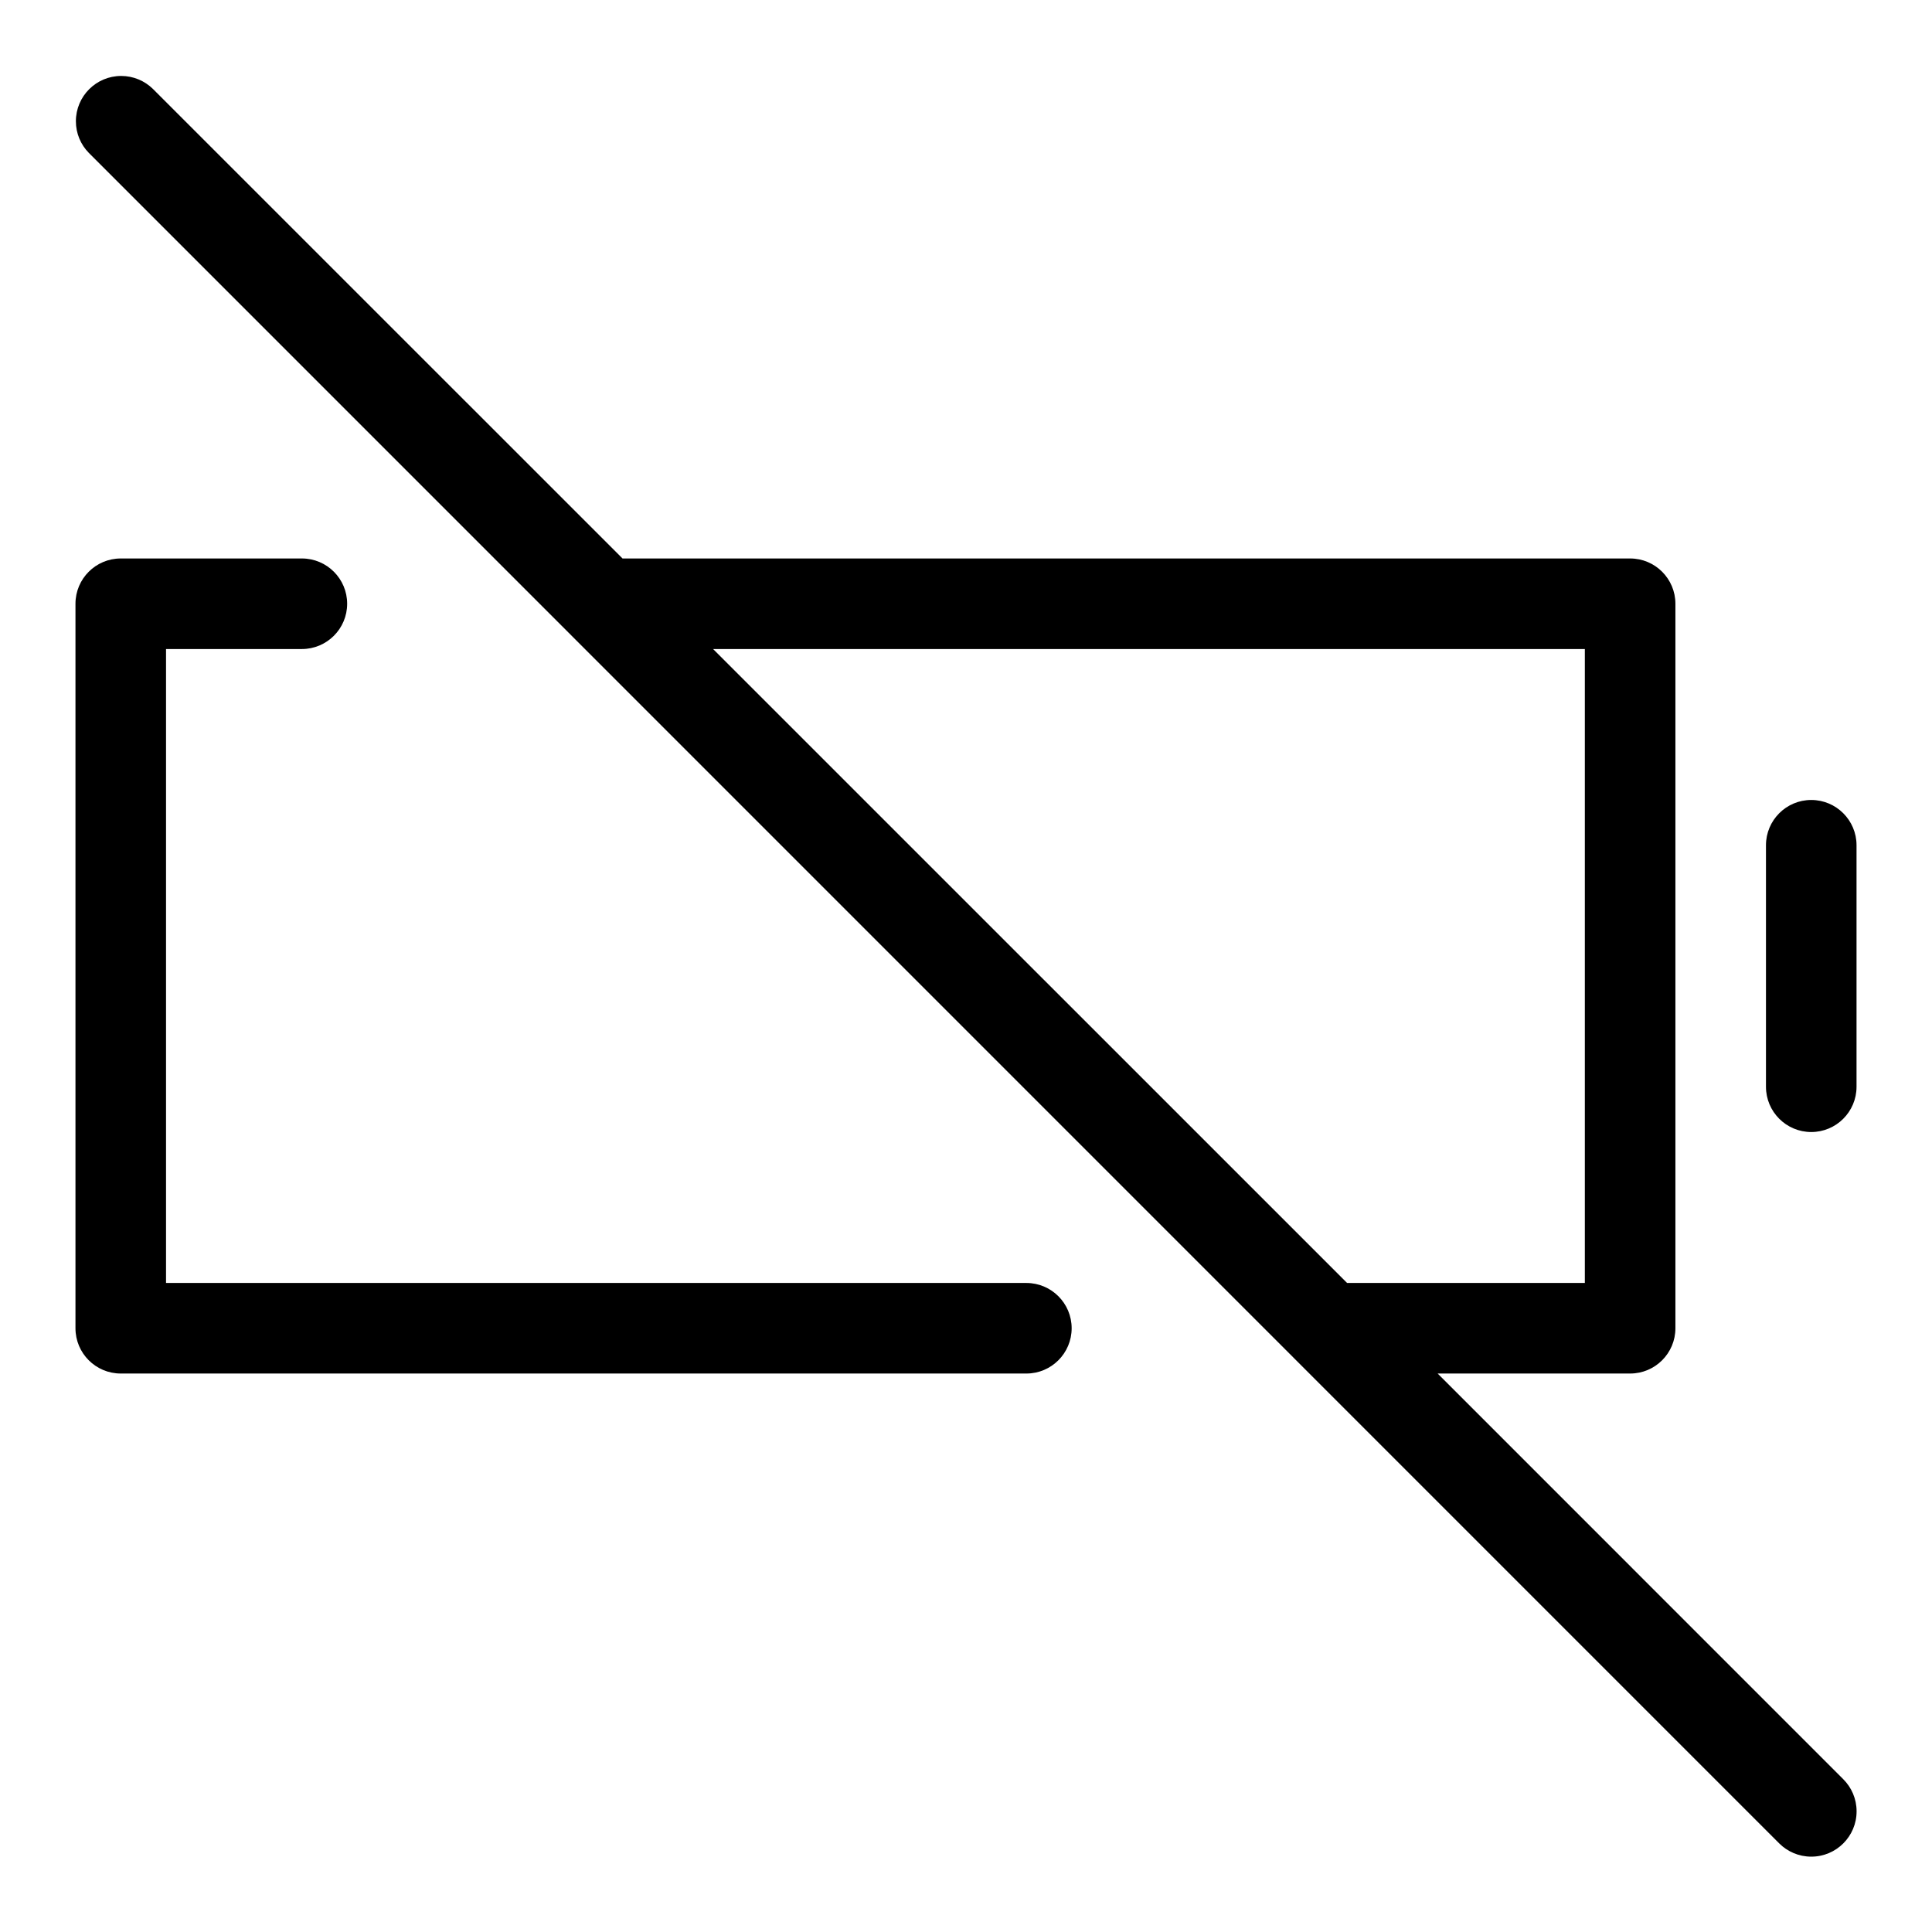 <?xml version="1.0" encoding="utf-8"?>

<svg fill="#000000" width="800px" height="800px" viewBox="0 0 32 32" version="1.1" xmlns="http://www.w3.org/2000/svg">
<title>battery-slash</title>
<path d="M17 21.25h-14.25v-10.5h2.25c0.414 0 0.75-0.336 0.75-0.75s-0.336-0.75-0.75-0.75v0h-3c-0.414 0-0.75 0.336-0.75 0.75v0 12c0 0.414 0.336 0.75 0.75 0.75h15c0.414 0 0.75-0.336 0.75-0.75s-0.336-0.75-0.75-0.75v0zM30 13.25c-0.414 0-0.75 0.336-0.75 0.75v0 4c0 0.414 0.336 0.75 0.75 0.75s0.75-0.336 0.75-0.75v0-4c-0-0.414-0.336-0.75-0.75-0.75v0zM23.812 22.75h3.188c0.414-0 0.75-0.336 0.75-0.75v0-12c-0-0.414-0.336-0.75-0.75-0.75h-16.689l-7.781-7.78c-0.135-0.131-0.32-0.212-0.523-0.212-0.414 0-0.75 0.336-0.75 0.75 0 0.203 0.081 0.388 0.213 0.523l27.999 28.001c0.136 0.136 0.324 0.22 0.531 0.22 0.415 0 0.751-0.336 0.751-0.751 0-0.207-0.084-0.395-0.22-0.531v0zM26.25 10.75v10.5h-3.938l-10.501-10.5z"></path>
</svg>